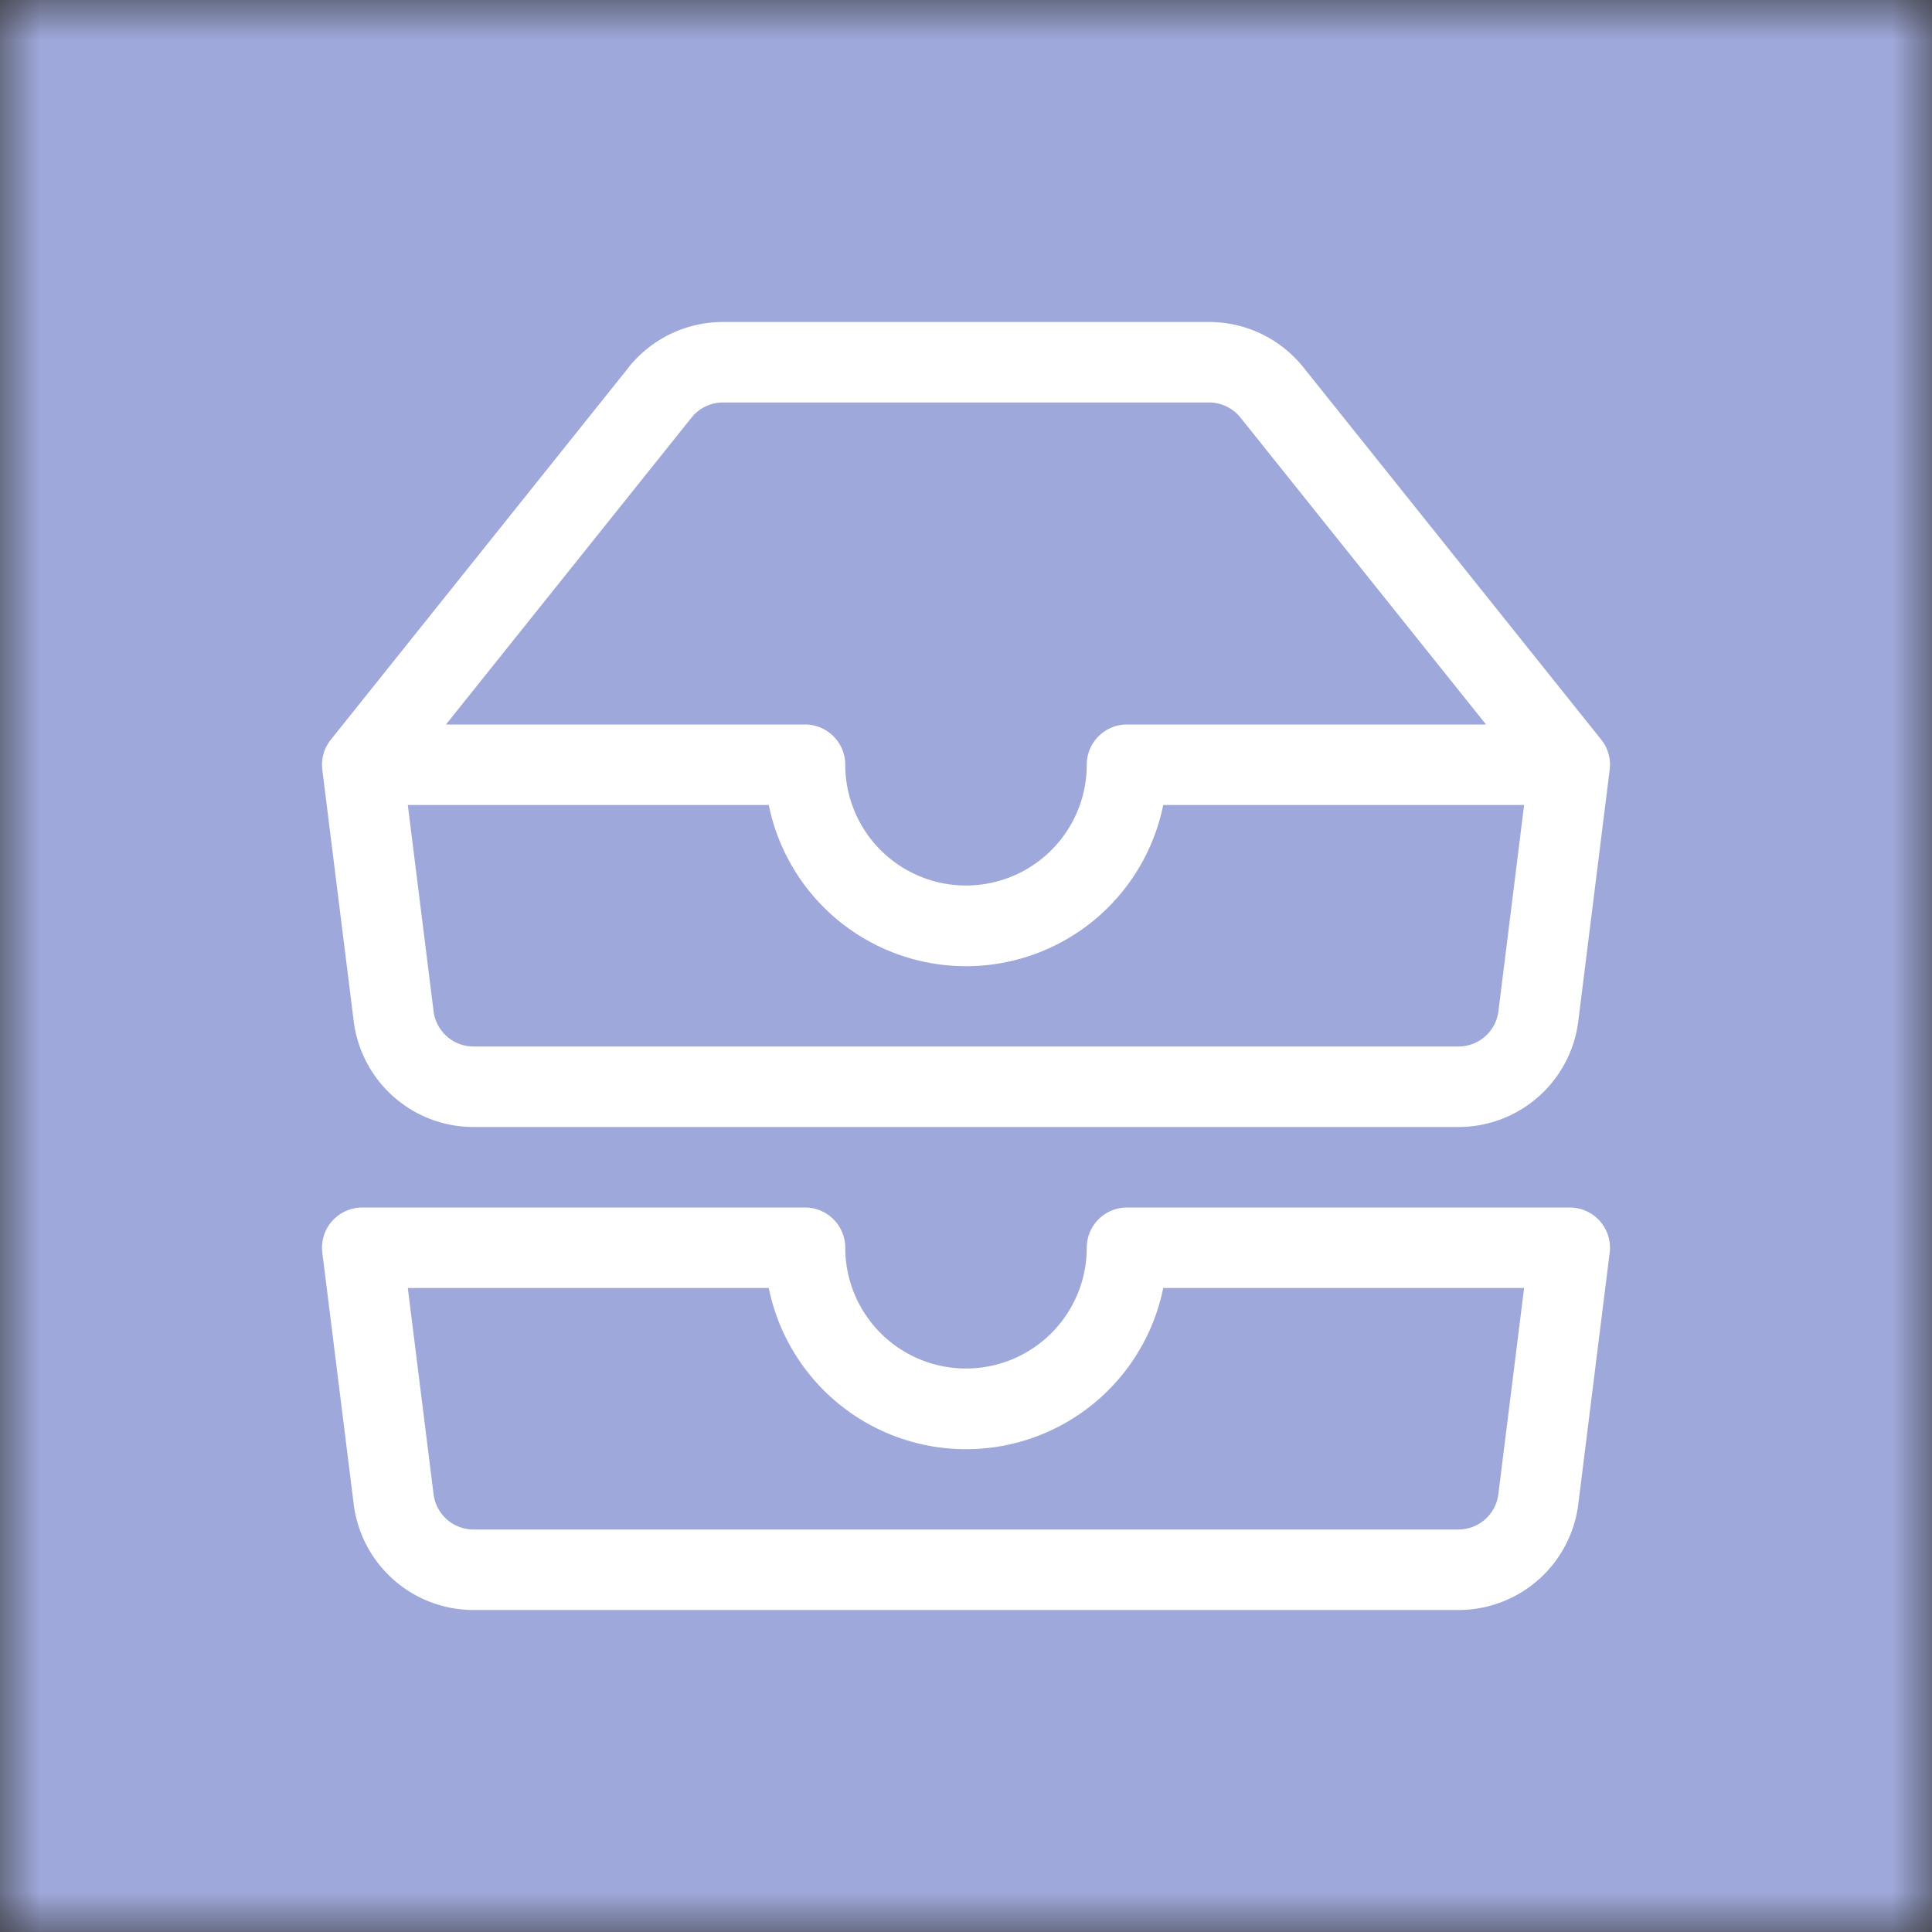 <svg xmlns="http://www.w3.org/2000/svg" viewBox="0 0 24 24" fill="none" shape-rendering="auto"><rect x="0" y="0" width="24" height="24" fill="#333333" stroke="none"/><mask id="viewboxMask"><rect width="24" height="24" rx="0" ry="0" x="0" y="0" fill="#fff" /></mask><g mask="url(#viewboxMask)"><rect fill="#9fa8da" width="24" height="24" x="0" y="0" /><g transform="translate(4 4)"><path d="M4.98 1a.5.5 0 0 0-.39.188L1.54 5H6a.5.5 0 0 1 .5.5 1.5 1.5 0 1 0 3 0A.5.5 0 0 1 10 5h4.46l-3.05-3.812A.5.5 0 0 0 11.02 1H4.98Zm9.954 5H10.45a2.5 2.5 0 0 1-4.9 0H1.066l.32 2.562A.5.5 0 0 0 1.884 9h12.234a.5.5 0 0 0 .496-.438L14.933 6h.001ZM3.809.563A1.5 1.5 0 0 1 4.981 0h6.038a1.5 1.5 0 0 1 1.172.563l3.7 4.625a.499.499 0 0 1 .105.374l-.39 3.124A1.5 1.5 0 0 1 14.117 10H1.883A1.5 1.5 0 0 1 .394 8.686l-.39-3.124a.5.5 0 0 1 .106-.374L3.81.563h-.001ZM.125 11.17A.5.5 0 0 1 .5 11H6a.5.5 0 0 1 .5.5 1.5 1.5 0 0 0 3 0 .5.5 0 0 1 .5-.5h5.5a.5.5 0 0 1 .496.562l-.39 3.124A1.5 1.5 0 0 1 14.117 16H1.883a1.5 1.5 0 0 1-1.489-1.314l-.39-3.124a.5.5 0 0 1 .121-.393v.001Zm.941.83.32 2.562a.5.5 0 0 0 .497.438h12.234a.5.5 0 0 0 .496-.438l.32-2.562H10.45a2.5 2.5 0 0 1-4.9 0H1.066Z" fill="#fff"/></g></g></svg>